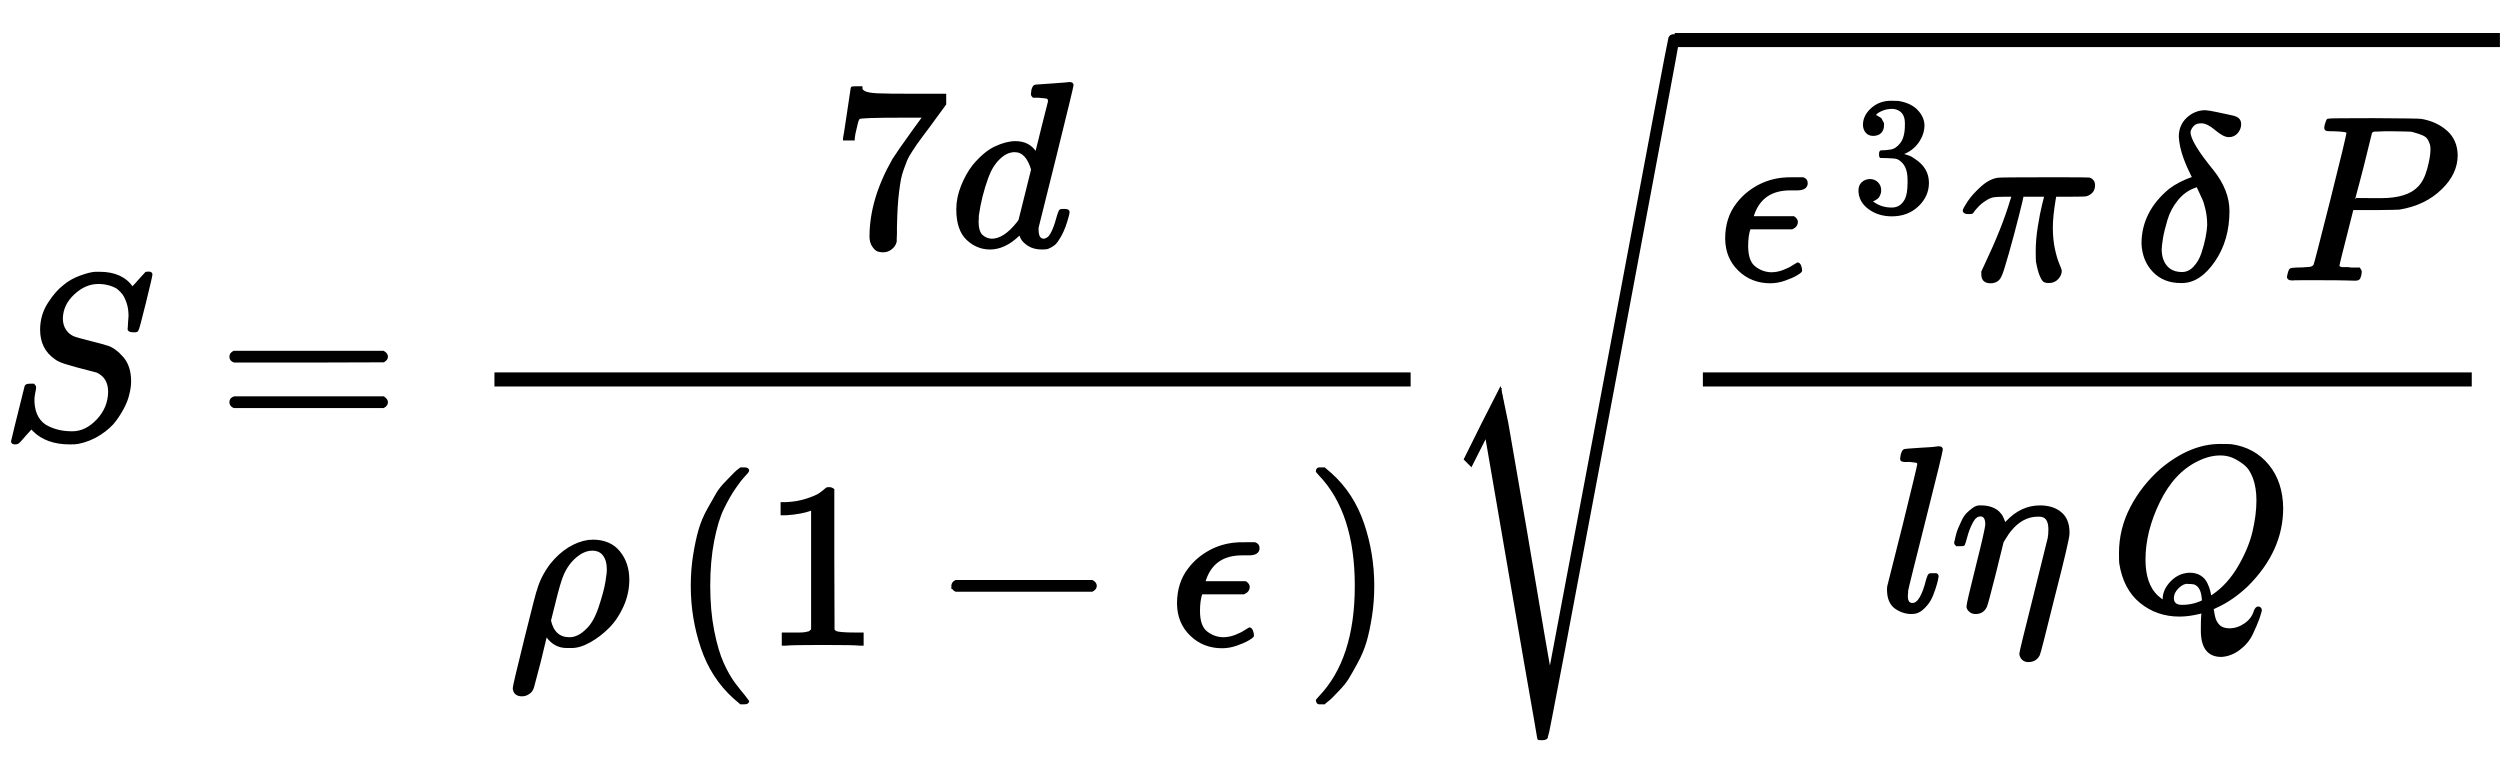 <?xml version="1.0" standalone="no"?>
<!DOCTYPE svg PUBLIC "-//W3C//DTD SVG 1.1//EN" "http://www.w3.org/Graphics/SVG/1.1/DTD/svg11.dtd">
<svg xmlns:xlink="http://www.w3.org/1999/xlink" width="24.755ex" height="7.676ex" style="vertical-align: -3.338ex;" viewBox="0 -1867.7 10658.4 3304.9" xmlns="http://www.w3.org/2000/svg">
<defs>
<path stroke-width="10" id="E1-MJMATHI-53" d="M308 24Q367 24 416 76T466 197Q466 260 414 284Q308 311 278 321T236 341Q176 383 176 462Q176 523 208 573T273 648Q302 673 343 688T407 704H418H425Q521 704 564 640Q565 640 577 653T603 682T623 704Q624 704 627 704T632 705Q645 705 645 698T617 577T585 459T569 456Q549 456 549 465Q549 471 550 475Q550 478 551 494T553 520Q553 554 544 579T526 616T501 641Q465 662 419 662Q362 662 313 616T263 510Q263 480 278 458T319 427Q323 425 389 408T456 390Q490 379 522 342T554 242Q554 216 546 186Q541 164 528 137T492 78T426 18T332 -20Q320 -22 298 -22Q199 -22 144 33L134 44L106 13Q83 -14 78 -18T65 -22Q52 -22 52 -14Q52 -11 110 221Q112 227 130 227H143Q149 221 149 216Q149 214 148 207T144 186T142 153Q144 114 160 87T203 47T255 29T308 24Z"></path>
<path stroke-width="10" id="E1-MJMAIN-3D" d="M56 347Q56 360 70 367H707Q722 359 722 347Q722 336 708 328L390 327H72Q56 332 56 347ZM56 153Q56 168 72 173H708Q722 163 722 153Q722 140 707 133H70Q56 140 56 153Z"></path>
<path stroke-width="10" id="E1-MJMAIN-37" d="M55 458Q56 460 72 567L88 674Q88 676 108 676H128V672Q128 662 143 655T195 646T364 644H485V605L417 512Q408 500 387 472T360 435T339 403T319 367T305 330T292 284T284 230T278 162T275 80Q275 66 275 52T274 28V19Q270 2 255 -10T221 -22Q210 -22 200 -19T179 0T168 40Q168 198 265 368Q285 400 349 489L395 552H302Q128 552 119 546Q113 543 108 522T98 479L95 458V455H55V458Z"></path>
<path stroke-width="10" id="E1-MJMATHI-64" d="M366 683Q367 683 438 688T511 694Q523 694 523 686Q523 679 450 384T375 83T374 68Q374 26 402 26Q411 27 422 35Q443 55 463 131Q469 151 473 152Q475 153 483 153H487H491Q506 153 506 145Q506 140 503 129Q490 79 473 48T445 8T417 -8Q409 -10 393 -10Q359 -10 336 5T306 36L300 51Q299 52 296 50Q294 48 292 46Q233 -10 172 -10Q117 -10 75 30T33 157Q33 205 53 255T101 341Q148 398 195 420T280 442Q336 442 364 400Q369 394 369 396Q370 400 396 505T424 616Q424 629 417 632T378 637H357Q351 643 351 645T353 664Q358 683 366 683ZM352 326Q329 405 277 405Q242 405 210 374T160 293Q131 214 119 129Q119 126 119 118T118 106Q118 61 136 44T179 26Q233 26 290 98L298 109L352 326Z"></path>
<path stroke-width="10" id="E1-MJMATHI-3C1" d="M58 -216Q25 -216 23 -186Q23 -176 73 26T127 234Q143 289 182 341Q252 427 341 441Q343 441 349 441T359 442Q432 442 471 394T510 276Q510 219 486 165T425 74T345 13T266 -10H255H248Q197 -10 165 35L160 41L133 -71Q108 -168 104 -181T92 -202Q76 -216 58 -216ZM424 322Q424 359 407 382T357 405Q322 405 287 376T231 300Q217 269 193 170L176 102Q193 26 260 26Q298 26 334 62Q367 92 389 158T418 266T424 322Z"></path>
<path stroke-width="10" id="E1-MJMAIN-28" d="M94 250Q94 319 104 381T127 488T164 576T202 643T244 695T277 729T302 750H315H319Q333 750 333 741Q333 738 316 720T275 667T226 581T184 443T167 250T184 58T225 -81T274 -167T316 -220T333 -241Q333 -250 318 -250H315H302L274 -226Q180 -141 137 -14T94 250Z"></path>
<path stroke-width="10" id="E1-MJMAIN-31" d="M213 578L200 573Q186 568 160 563T102 556H83V602H102Q149 604 189 617T245 641T273 663Q275 666 285 666Q294 666 302 660V361L303 61Q310 54 315 52T339 48T401 46H427V0H416Q395 3 257 3Q121 3 100 0H88V46H114Q136 46 152 46T177 47T193 50T201 52T207 57T213 61V578Z"></path>
<path stroke-width="10" id="E1-MJMAIN-2212" d="M84 237T84 250T98 270H679Q694 262 694 250T679 230H98Q84 237 84 250Z"></path>
<path stroke-width="10" id="E1-MJMATHI-3F5" d="M227 -11Q149 -11 95 41T40 174Q40 262 87 322Q121 367 173 396T287 430Q289 431 329 431H367Q382 426 382 411Q382 385 341 385H325H312Q191 385 154 277L150 265H327Q340 256 340 246Q340 228 320 219H138V217Q128 187 128 143Q128 77 160 52T231 26Q258 26 284 36T326 57T343 68Q350 68 354 58T358 39Q358 36 357 35Q354 31 337 21T289 0T227 -11Z"></path>
<path stroke-width="10" id="E1-MJMAIN-29" d="M60 749L64 750Q69 750 74 750H86L114 726Q208 641 251 514T294 250Q294 182 284 119T261 12T224 -76T186 -143T145 -194T113 -227T90 -246Q87 -249 86 -250H74Q66 -250 63 -250T58 -247T55 -238Q56 -237 66 -225Q221 -64 221 250T66 725Q56 737 55 738Q55 746 60 749Z"></path>
<path stroke-width="10" id="E1-MJMAIN-33" d="M127 463Q100 463 85 480T69 524Q69 579 117 622T233 665Q268 665 277 664Q351 652 390 611T430 522Q430 470 396 421T302 350L299 348Q299 347 308 345T337 336T375 315Q457 262 457 175Q457 96 395 37T238 -22Q158 -22 100 21T42 130Q42 158 60 175T105 193Q133 193 151 175T169 130Q169 119 166 110T159 94T148 82T136 74T126 70T118 67L114 66Q165 21 238 21Q293 21 321 74Q338 107 338 175V195Q338 290 274 322Q259 328 213 329L171 330L168 332Q166 335 166 348Q166 366 174 366Q202 366 232 371Q266 376 294 413T322 525V533Q322 590 287 612Q265 626 240 626Q208 626 181 615T143 592T132 580H135Q138 579 143 578T153 573T165 566T175 555T183 540T186 520Q186 498 172 481T127 463Z"></path>
<path stroke-width="10" id="E1-MJMATHI-3C0" d="M132 -11Q98 -11 98 22V33L111 61Q186 219 220 334L228 358H196Q158 358 142 355T103 336Q92 329 81 318T62 297T53 285Q51 284 38 284Q19 284 19 294Q19 300 38 329T93 391T164 429Q171 431 389 431Q549 431 553 430Q573 423 573 402Q573 371 541 360Q535 358 472 358H408L405 341Q393 269 393 222Q393 170 402 129T421 65T431 37Q431 20 417 5T381 -10Q370 -10 363 -7T347 17T331 77Q330 86 330 121Q330 170 339 226T357 318T367 358H269L268 354Q268 351 249 275T206 114T175 17Q164 -11 132 -11Z"></path>
<path stroke-width="10" id="E1-MJMATHI-3B4" d="M195 609Q195 656 227 686T302 717Q319 716 351 709T407 697T433 690Q451 682 451 662Q451 644 438 628T403 612Q382 612 348 641T288 671T249 657T235 628Q235 584 334 463Q401 379 401 292Q401 169 340 80T205 -10H198Q127 -10 83 36T36 153Q36 286 151 382Q191 413 252 434Q252 435 245 449T230 481T214 521T201 566T195 609ZM112 130Q112 83 136 55T204 27Q233 27 256 51T291 111T309 178T316 232Q316 267 309 298T295 344T269 400L259 396Q215 381 183 342T137 256T118 179T112 130Z"></path>
<path stroke-width="10" id="E1-MJMATHI-50" d="M287 628Q287 635 230 637Q206 637 199 638T192 648Q192 649 194 659Q200 679 203 681T397 683Q587 682 600 680Q664 669 707 631T751 530Q751 453 685 389Q616 321 507 303Q500 302 402 301H307L277 182Q247 66 247 59Q247 55 248 54T255 50T272 48T305 46H336Q342 37 342 35Q342 19 335 5Q330 0 319 0Q316 0 282 1T182 2Q120 2 87 2T51 1Q33 1 33 11Q33 13 36 25Q40 41 44 43T67 46Q94 46 127 49Q141 52 146 61Q149 65 218 339T287 628ZM645 554Q645 567 643 575T634 597T609 619T560 635Q553 636 480 637Q463 637 445 637T416 636T404 636Q391 635 386 627Q384 621 367 550T332 412T314 344Q314 342 395 342H407H430Q542 342 590 392Q617 419 631 471T645 554Z"></path>
<path stroke-width="10" id="E1-MJMATHI-6C" d="M117 59Q117 26 142 26Q179 26 205 131Q211 151 215 152Q217 153 225 153H229Q238 153 241 153T246 151T248 144Q247 138 245 128T234 90T214 43T183 6T137 -11Q101 -11 70 11T38 85Q38 97 39 102L104 360Q167 615 167 623Q167 626 166 628T162 632T157 634T149 635T141 636T132 637T122 637Q112 637 109 637T101 638T95 641T94 647Q94 649 96 661Q101 680 107 682T179 688Q194 689 213 690T243 693T254 694Q266 694 266 686Q266 675 193 386T118 83Q118 81 118 75T117 65V59Z"></path>
<path stroke-width="10" id="E1-MJMATHI-3B7" d="M21 287Q22 290 23 295T28 317T38 348T53 381T73 411T99 433T132 442Q156 442 175 435T205 417T221 395T229 376L231 369Q231 367 232 367L243 378Q304 442 382 442Q436 442 469 415T503 336V326Q503 302 439 53Q381 -182 377 -189Q364 -216 332 -216Q319 -216 310 -208T299 -186Q299 -177 358 57L420 307Q423 322 423 345Q423 404 379 404H374Q288 404 229 303L222 291L189 157Q156 26 151 16Q138 -11 108 -11Q95 -11 87 -5T76 7T74 17Q74 30 114 189T154 366Q154 405 128 405Q107 405 92 377T68 316T57 280Q55 278 41 278H27Q21 284 21 287Z"></path>
<path stroke-width="10" id="E1-MJMATHI-51" d="M399 -80Q399 -47 400 -30T402 -11V-7L387 -11Q341 -22 303 -22Q208 -22 138 35T51 201Q50 209 50 244Q50 346 98 438T227 601Q351 704 476 704Q514 704 524 703Q621 689 680 617T740 435Q740 255 592 107Q529 47 461 16L444 8V3Q444 2 449 -24T470 -66T516 -82Q551 -82 583 -60T625 -3Q631 11 638 11Q647 11 649 2Q649 -6 639 -34T611 -100T557 -165T481 -194Q399 -194 399 -87V-80ZM636 468Q636 523 621 564T580 625T530 655T477 665Q429 665 379 640Q277 591 215 464T153 216Q153 110 207 59Q231 38 236 38V46Q236 86 269 120T347 155Q372 155 390 144T417 114T429 82T435 55L448 64Q512 108 557 185T619 334T636 468ZM314 18Q362 18 404 39L403 49Q399 104 366 115Q354 117 347 117Q344 117 341 117T337 118Q317 118 296 98T274 52Q274 18 314 18Z"></path>
<path stroke-width="10" id="E1-MJSZ4-221A" d="M983 1739Q988 1750 1001 1750Q1008 1750 1013 1745T1020 1733Q1020 1726 742 244T460 -1241Q458 -1250 439 -1250H436Q424 -1250 424 -1248L410 -1166Q395 -1083 367 -920T312 -601L201 44L137 -83L111 -57L187 96L264 247Q265 246 369 -357Q470 -958 473 -963L727 384Q979 1729 983 1739Z"></path>
</defs>
<g stroke="currentColor" fill="currentColor" stroke-width="0" transform="matrix(1 0 0 -1 0 0)">
 <use xlink:href="#E1-MJMATHI-53" x="0" y="0"></use>
 <use xlink:href="#E1-MJMAIN-3D" x="927" y="0"></use>
<g transform="translate(1988,0)">
<g transform="translate(120,0)">
<rect stroke="none" width="3906" height="60" x="0" y="220"></rect>
<g transform="translate(1436,819)">
<g></g>
 <use xlink:href="#E1-MJMAIN-37" x="0" y="0"></use>
 <use xlink:href="#E1-MJMATHI-64" x="505" y="0"></use>
</g>
<g transform="translate(60,-880)">
<g></g>
 <use xlink:href="#E1-MJMATHI-3C1" x="0" y="0"></use>
 <use xlink:href="#E1-MJMAIN-28" x="688" y="0"></use>
 <use xlink:href="#E1-MJMAIN-31" x="1082" y="0"></use>
 <use xlink:href="#E1-MJMAIN-2212" x="1809" y="0"></use>
 <use xlink:href="#E1-MJMATHI-3F5" x="2815" y="0"></use>
 <use xlink:href="#E1-MJMAIN-29" x="3392" y="0"></use>
</g>
</g>
</g>
<g transform="translate(6135,0)">
 <use xlink:href="#E1-MJSZ4-221A" x="0" y="-33"></use>
<rect stroke="none" width="3518" height="60" x="1005" y="1667"></rect>
<g transform="translate(1005,0)">
<g transform="translate(120,0)">
<rect stroke="none" width="3278" height="60" x="0" y="220"></rect>
<g transform="translate(60,676)">
 <use xlink:href="#E1-MJMATHI-3F5" x="0" y="0"></use>
<g transform="translate(411,0)">
 <use transform="scale(0.707)" xlink:href="#E1-MJMAIN-33" x="235" y="408"></use>
</g>
 <use xlink:href="#E1-MJMATHI-3C0" x="1034" y="0"></use>
 <use xlink:href="#E1-MJMATHI-3B4" x="1779" y="0"></use>
 <use xlink:href="#E1-MJMATHI-50" x="2402" y="0"></use>
</g>
<g transform="translate(752,-734)">
 <use xlink:href="#E1-MJMATHI-6C" x="0" y="0"></use>
 <use xlink:href="#E1-MJMATHI-3B7" x="303" y="0"></use>
 <use xlink:href="#E1-MJMATHI-51" x="977" y="0"></use>
</g>
</g>
</g>
</g>
</g>
</svg>